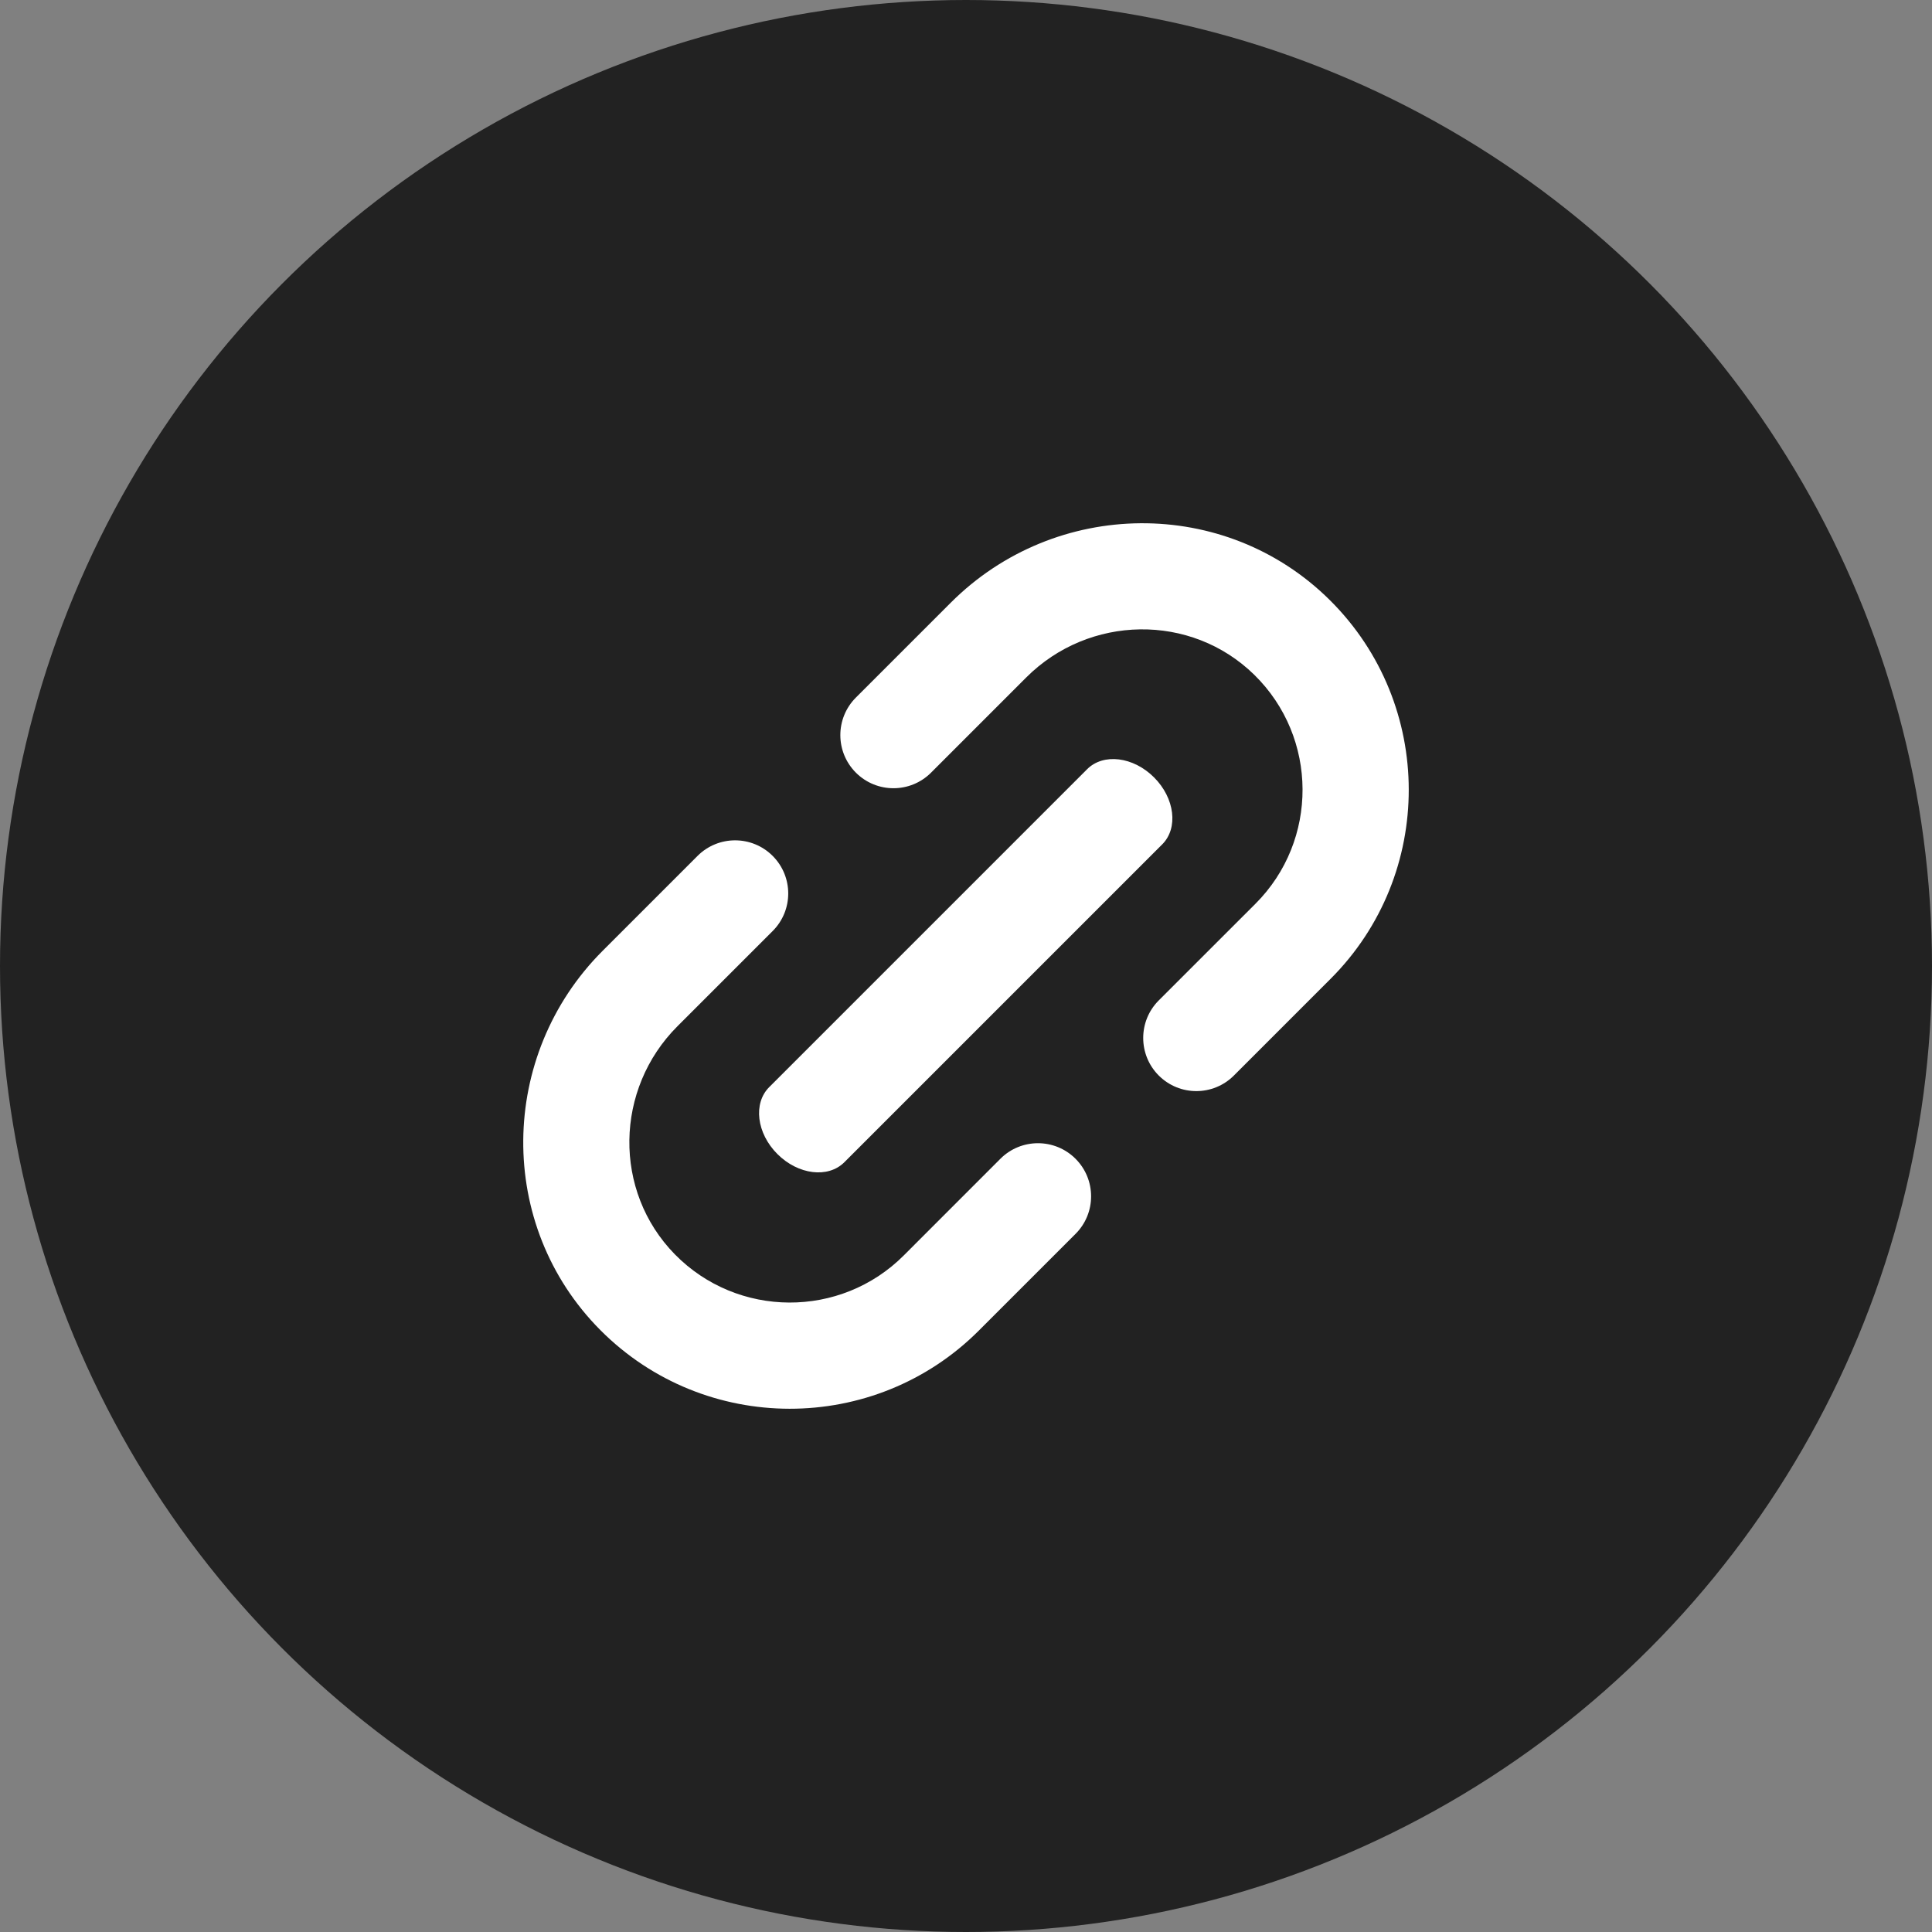 <svg width="48" height="48" viewBox="0 0 48 48" fill="none" xmlns="http://www.w3.org/2000/svg">
<rect x="0" y="0" width="48" height="48" fill="#808080" stroke="none"/>
<circle cx="24" cy="24" r="24" fill="#222222"/>
<path d="M23.621 14.974L21.265 17.33C20.749 17.846 20.749 18.681 21.265 19.197C21.78 19.712 22.616 19.712 23.131 19.197L25.497 16.831C27.055 15.273 29.591 15.225 31.164 16.767C32.751 18.325 32.761 20.884 31.192 22.453L28.789 24.855C28.274 25.37 28.274 26.206 28.789 26.721C29.305 27.237 30.14 27.237 30.656 26.721L33.058 24.319C35.652 21.726 35.647 17.503 33.045 14.915C30.442 12.326 26.217 12.378 23.621 14.974ZM14.915 33.045C17.503 35.647 21.726 35.652 24.319 33.058L26.721 30.656C27.237 30.14 27.237 29.305 26.721 28.789C26.206 28.274 25.37 28.274 24.855 28.789L22.453 31.192C20.884 32.761 18.325 32.751 16.767 31.164C15.225 29.591 15.273 27.055 16.831 25.497L19.197 23.131C19.712 22.616 19.712 21.78 19.197 21.265C18.681 20.749 17.846 20.749 17.33 21.265L14.974 23.621C12.378 26.217 12.326 30.442 14.915 33.045Z" fill="white"/>
<path d="M27.009 19.111L19.111 27.009C18.707 27.412 18.798 28.157 19.314 28.672C19.83 29.188 20.574 29.279 20.977 28.876L28.876 20.977C29.279 20.574 29.188 19.829 28.672 19.314C28.157 18.798 27.412 18.707 27.009 19.111Z" fill="white"/>
</svg>
